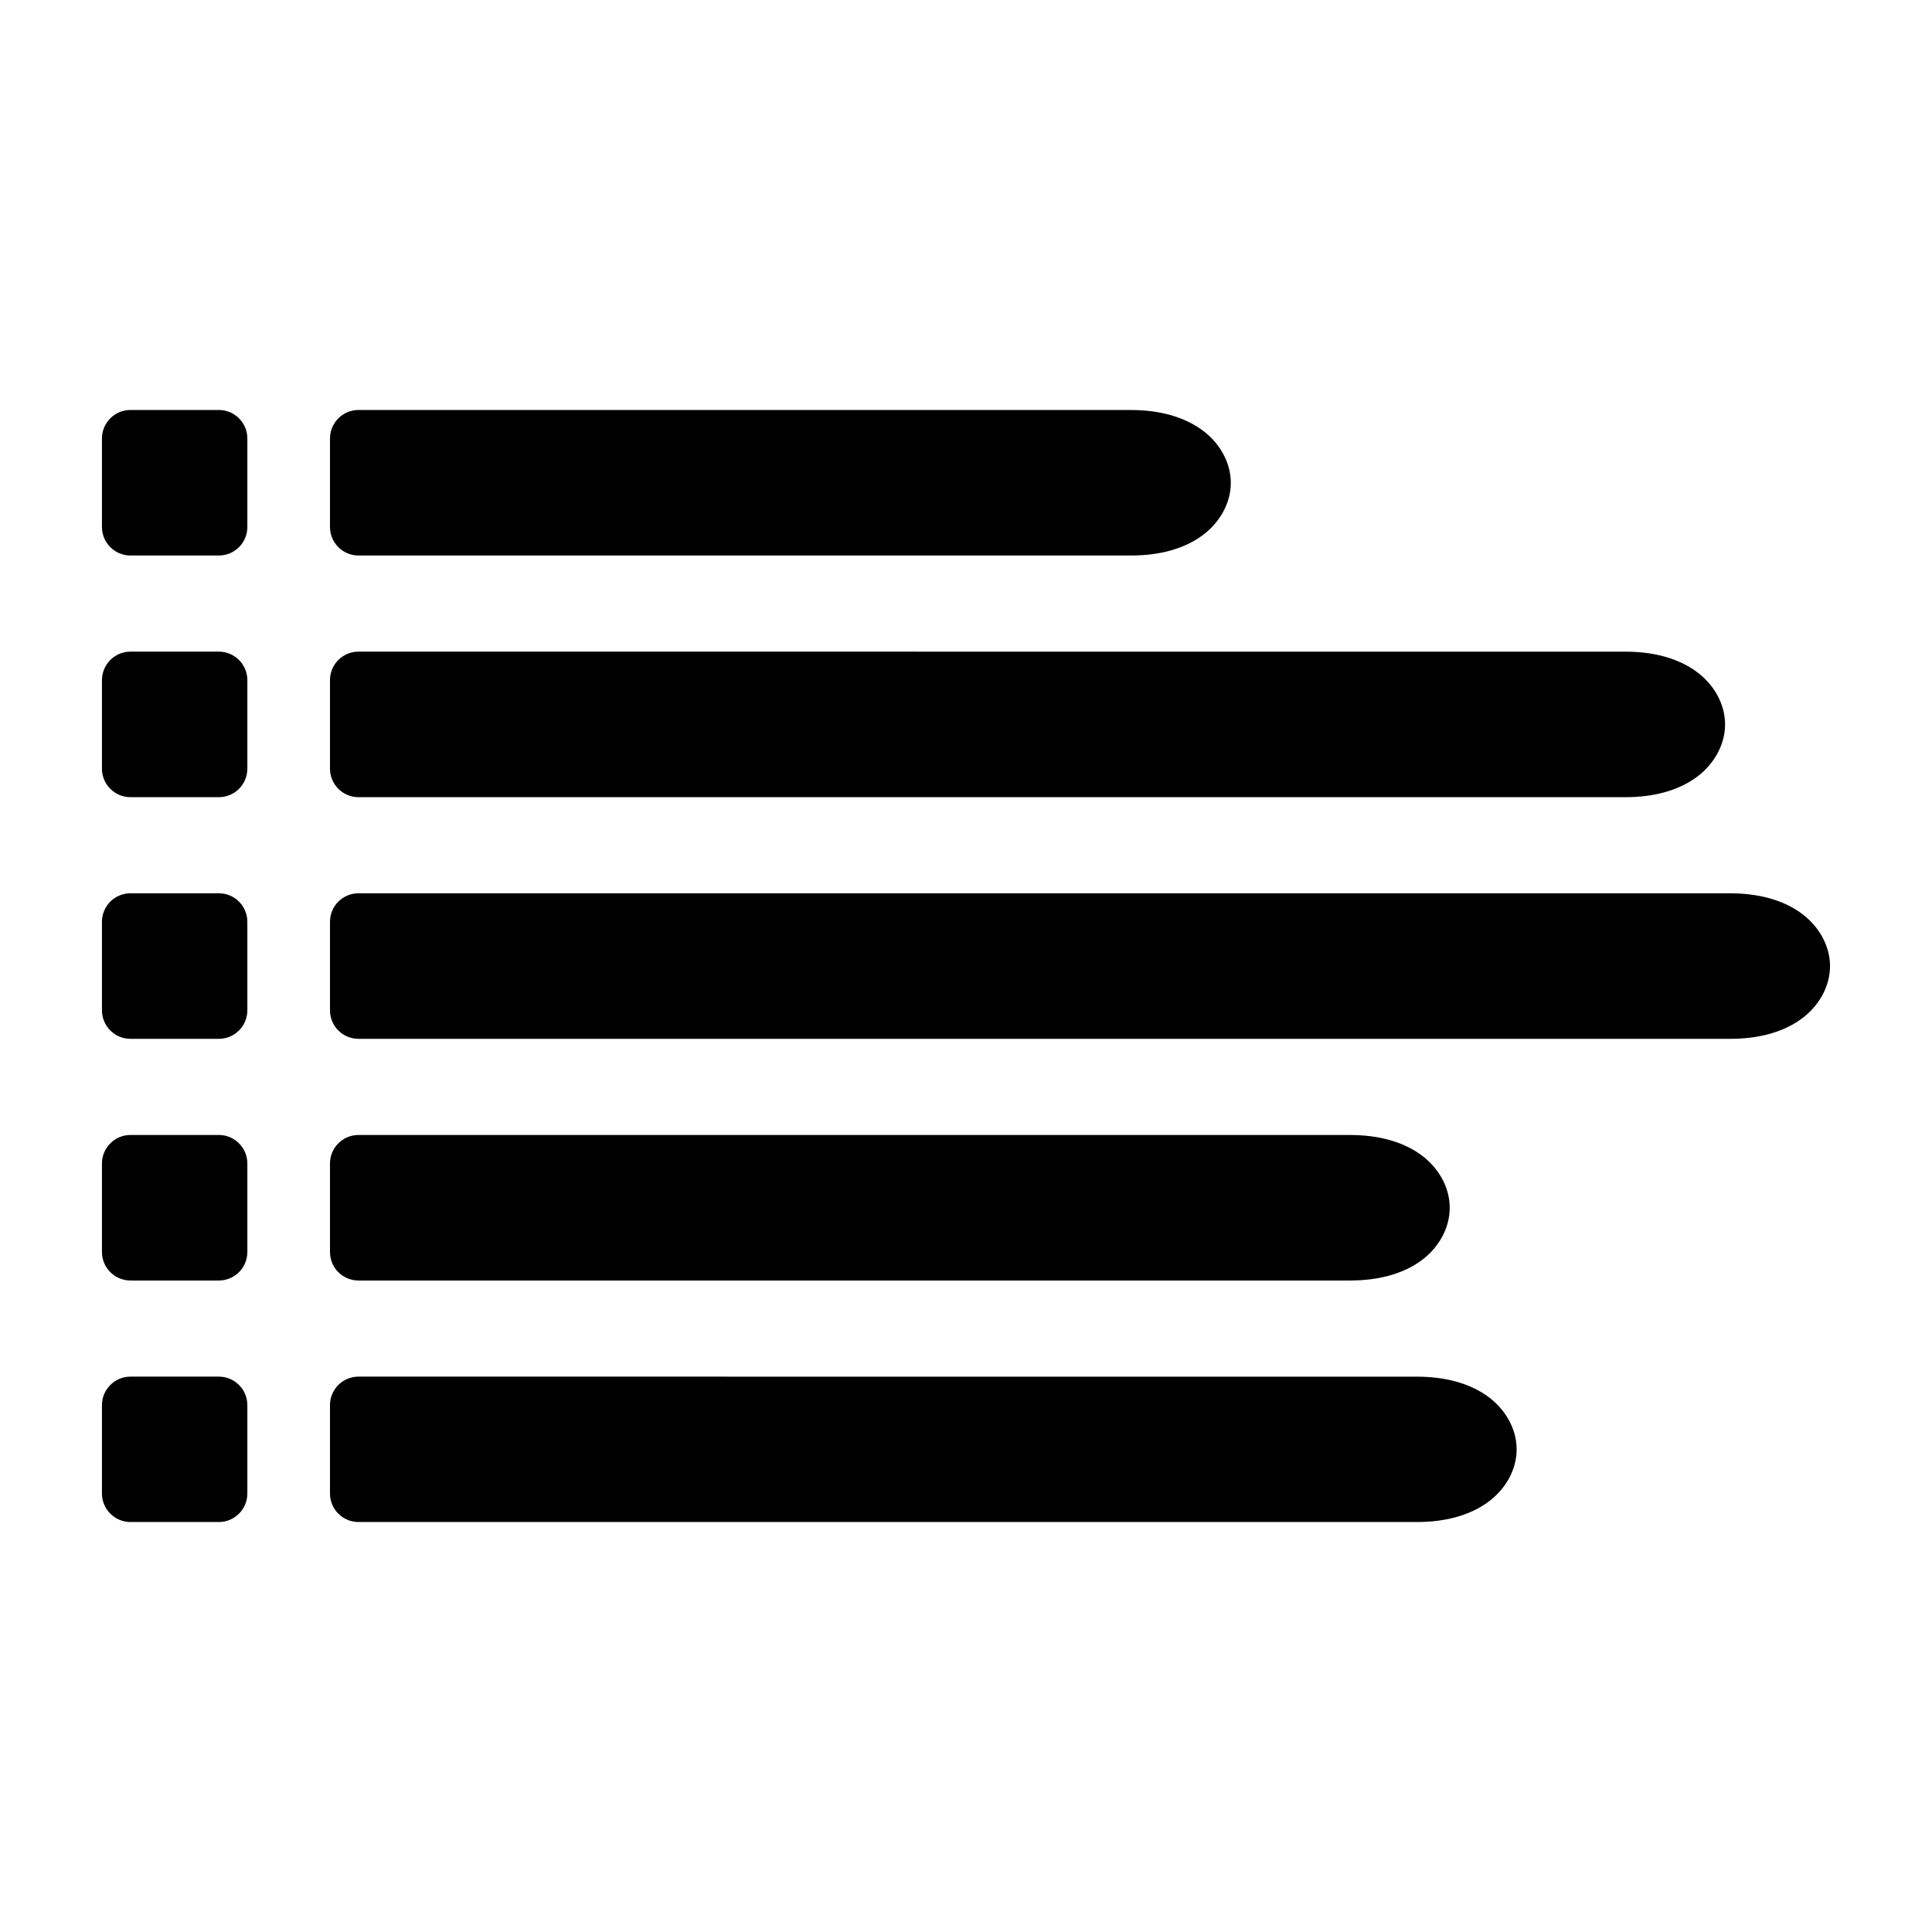 <?xml version="1.0" encoding="UTF-8"?>
<!-- Uploaded to: ICON Repo, www.svgrepo.com, Generator: ICON Repo Mixer Tools -->
<svg fill="#000000" width="800px" height="800px" version="1.1" viewBox="144 144 512 512" xmlns="http://www.w3.org/2000/svg">
 <g>
  <path d="m239 316.69c-4.168 0.004-7.547 3.383-7.551 7.551v23.469c0.004 4.168 3.383 7.547 7.551 7.551h335.72c7.481 0 13.715-1.695 18.484-5.019 4.769-3.324 7.965-8.641 7.957-14.281-0.008-5.641-3.191-10.922-7.957-14.242s-11.016-5.019-18.484-5.019z"/>
  <path d="m239 444.78c-4.168 0.004-7.547 3.383-7.551 7.551v23.43c-0.016 4.184 3.367 7.582 7.551 7.586h262.75c7.481 0 13.75-1.695 18.52-5.019 4.769-3.324 7.93-8.641 7.922-14.281-0.008-5.641-3.191-10.922-7.957-14.242-4.766-3.32-11.016-5.019-18.484-5.019z"/>
  <path d="m239 508.82c-4.168 0.004-7.547 3.383-7.551 7.551v23.43c0.004 4.168 3.383 7.547 7.551 7.551h280.45c7.481 0 13.75-1.695 18.52-5.019 4.769-3.324 7.965-8.605 7.957-14.242-0.008-5.641-3.191-10.922-7.957-14.242-4.766-3.32-11.051-5.019-18.52-5.019z"/>
  <path d="m239 380.73c-4.168 0.004-7.547 3.383-7.551 7.551v23.469c0.004 4.168 3.383 7.547 7.551 7.551h363.5c7.481 0 13.75-1.695 18.52-5.019 4.769-3.324 7.965-8.641 7.957-14.281-0.008-5.641-3.231-10.922-7.996-14.242-4.766-3.32-11.016-5.019-18.484-5.019z"/>
  <path d="m239 252.65c-4.184 0.004-7.566 3.406-7.551 7.586v23.43c0.004 4.168 3.383 7.547 7.551 7.551h204.7c7.469 0 13.758-1.695 18.52-5.019 4.766-3.324 7.957-8.605 7.957-14.242s-3.195-10.918-7.957-14.242c-4.766-3.324-11.051-5.059-18.52-5.059z"/>
  <path d="m178.57 252.65c-4.184 0.004-7.566 3.406-7.551 7.586v23.43c0.004 4.168 3.383 7.547 7.551 7.551h23.43c4.168-0.004 7.547-3.383 7.551-7.551v-23.43c0.016-4.184-3.367-7.582-7.551-7.586z"/>
  <path d="m178.57 508.82c-4.168 0.004-7.547 3.383-7.551 7.551v23.43c0.004 4.168 3.383 7.547 7.551 7.551h23.43c4.168-0.004 7.547-3.383 7.551-7.551v-23.43c-0.004-4.168-3.383-7.547-7.551-7.551z"/>
  <path d="m178.57 316.69c-4.168 0.004-7.547 3.383-7.551 7.551v23.469c0.004 4.168 3.383 7.547 7.551 7.551h23.43c4.168-0.004 7.547-3.383 7.551-7.551v-23.469c-0.004-4.168-3.383-7.547-7.551-7.551z"/>
  <path d="m178.57 380.73c-4.168 0.004-7.547 3.383-7.551 7.551v23.469c0.004 4.168 3.383 7.547 7.551 7.551h23.43c4.168-0.004 7.547-3.383 7.551-7.551v-23.469c-0.004-4.168-3.383-7.547-7.551-7.551z"/>
  <path d="m178.57 444.78c-4.168 0.004-7.547 3.383-7.551 7.551v23.43c-0.016 4.184 3.367 7.582 7.551 7.586h23.43c4.184-0.004 7.566-3.406 7.551-7.586v-23.43c-0.004-4.168-3.383-7.547-7.551-7.551z"/>
 </g>
</svg>